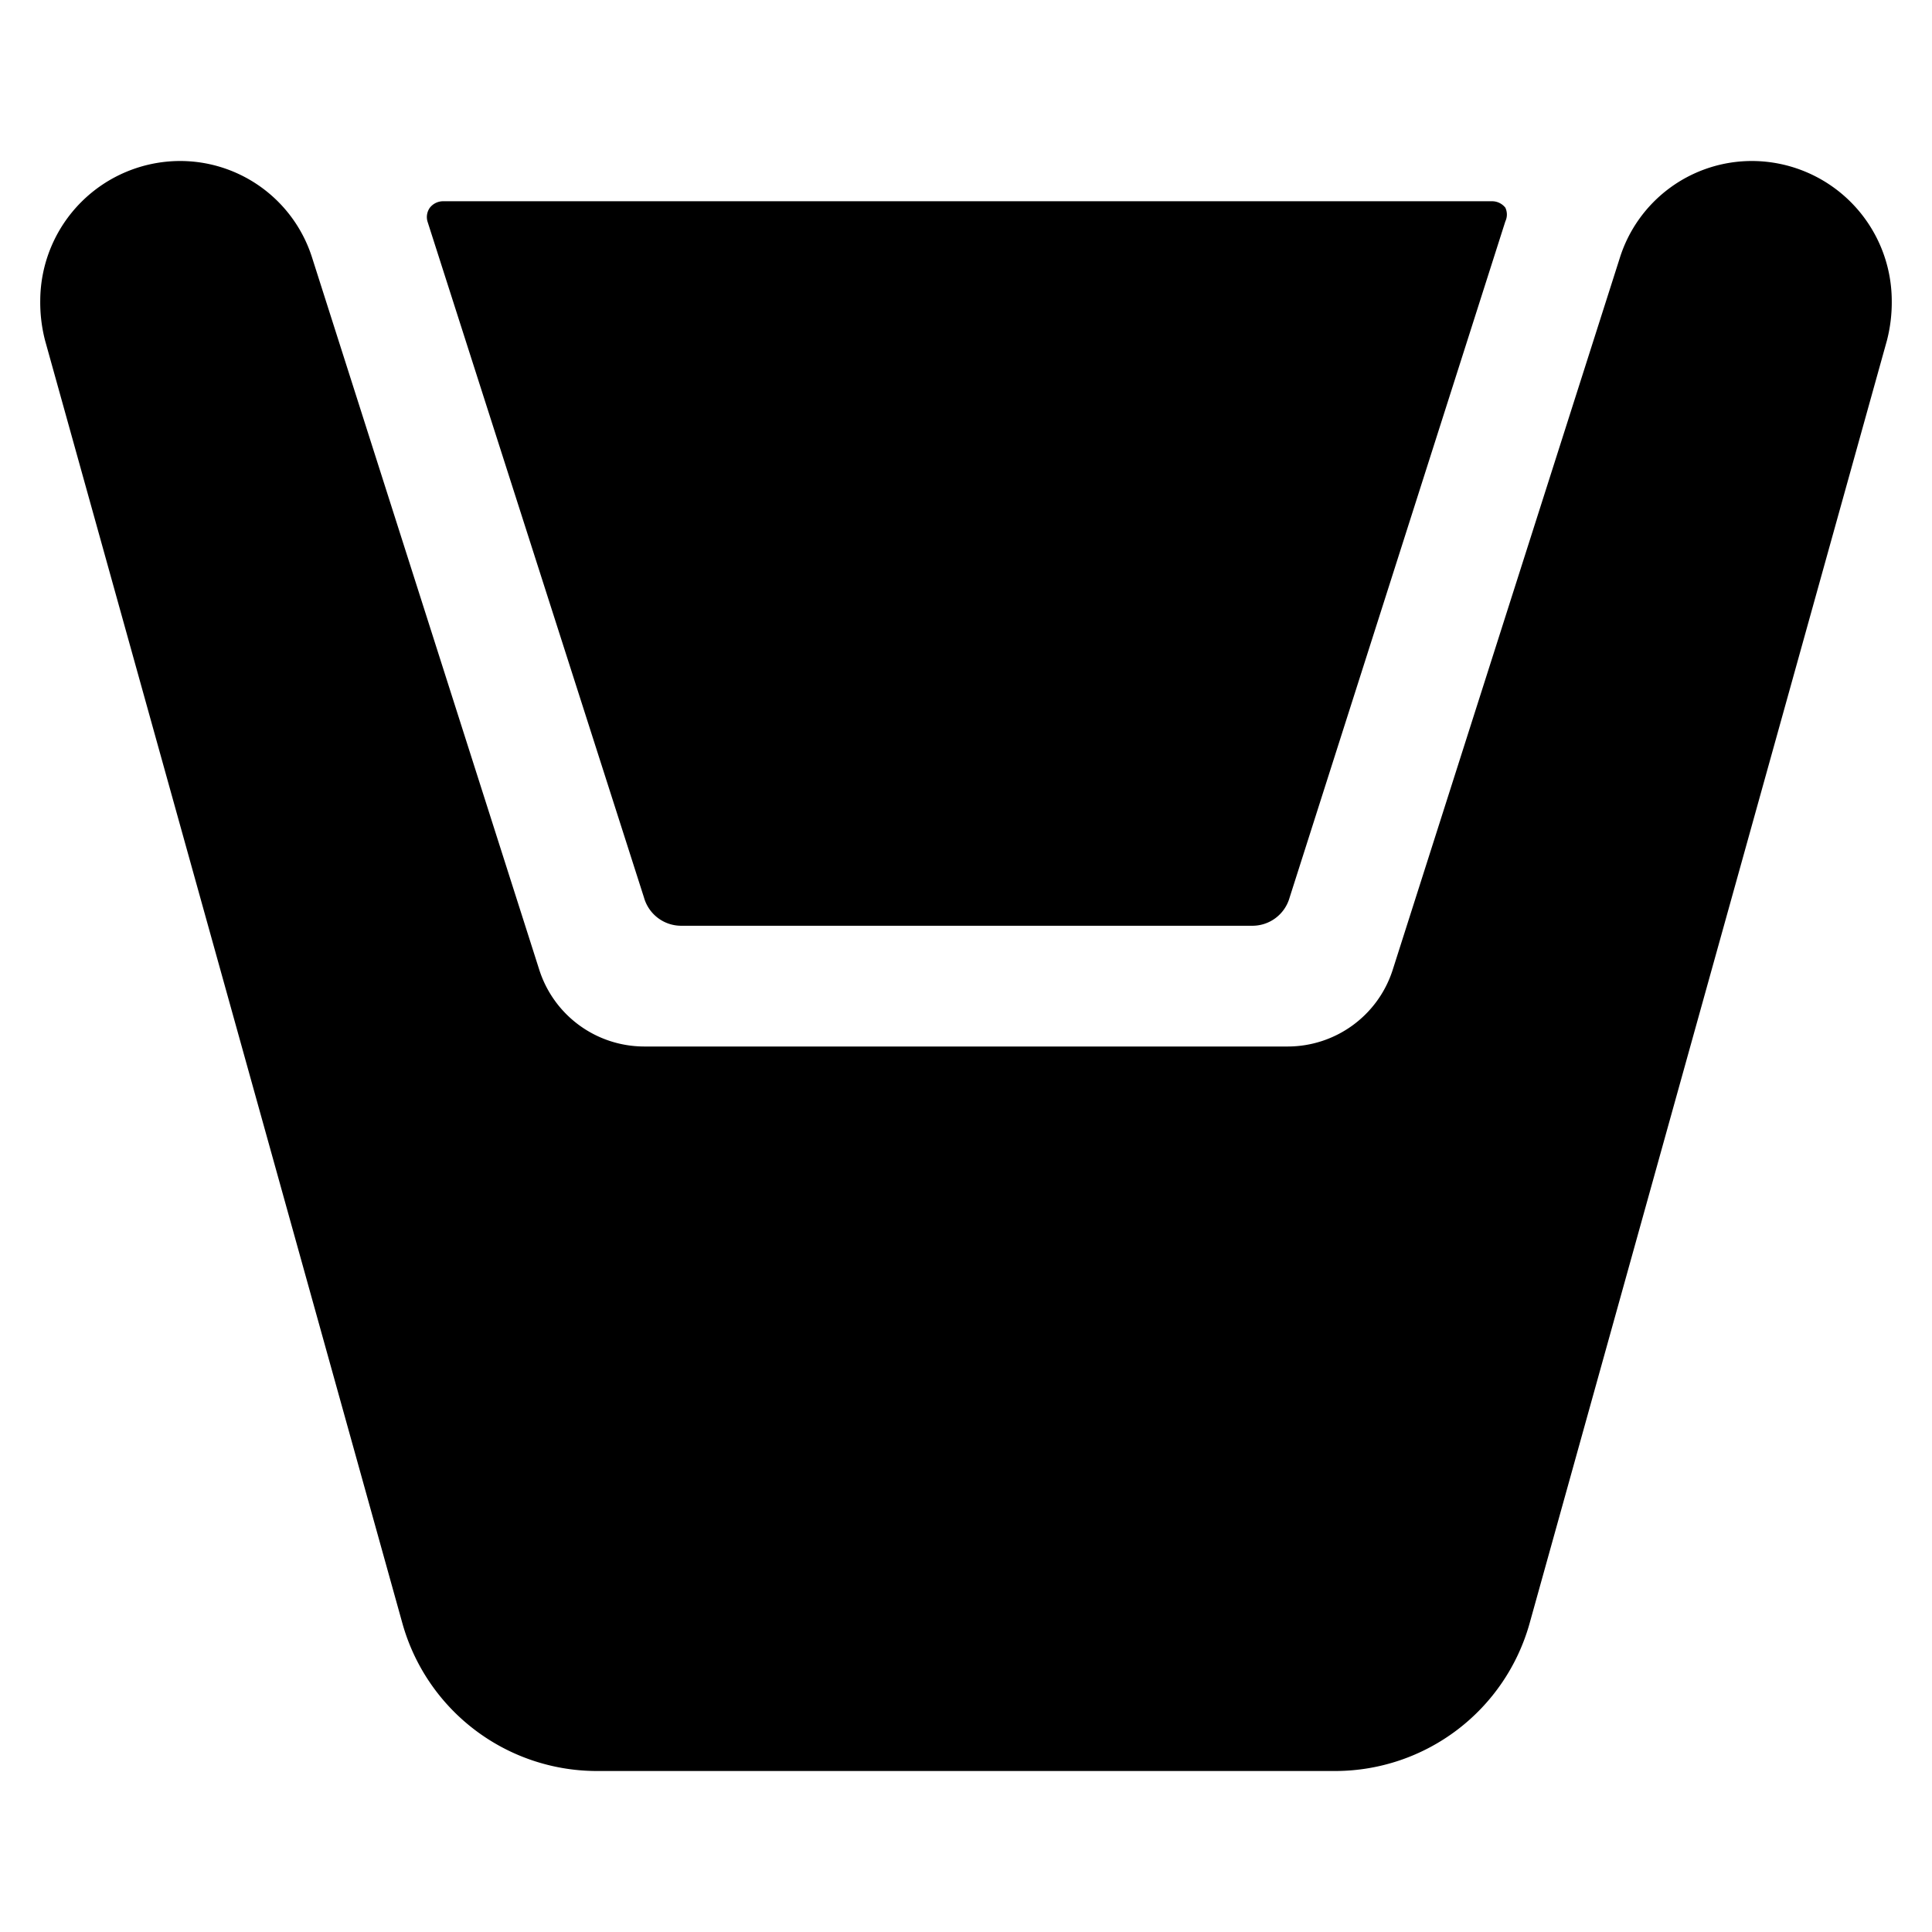<svg xmlns="http://www.w3.org/2000/svg" viewBox="0 0 24 24"><g><path d="M5.31 2.75 8 11.15a0.48 0.48 0 0 0 0.47 0.35h7.08a0.48 0.48 0 0 0 0.47 -0.35l2.68 -8.4a0.2 0.2 0 0 0 0 -0.17 0.21 0.21 0 0 0 -0.16 -0.08H5.5a0.21 0.21 0 0 0 -0.16 0.08 0.2 0.2 0 0 0 -0.03 0.17Z" fill="#000000" stroke-width="1"></path><path d="M23.5 3.73A1.74 1.74 0 0 0 21.77 2a1.72 1.72 0 0 0 -1.65 1.21l-2.82 8.84A1.37 1.37 0 0 1 16 13H8a1.37 1.37 0 0 1 -1.3 -0.95L3.88 3.21A1.72 1.72 0 0 0 2.23 2 1.74 1.74 0 0 0 0.5 3.73a1.89 1.89 0 0 0 0.06 0.5L5 20.17A2.51 2.51 0 0 0 7.4 22h9.2a2.51 2.51 0 0 0 2.4 -1.83l4.44 -15.94a1.89 1.89 0 0 0 0.06 -0.5Z" fill="#000000" stroke-width="1"></path></g></svg>